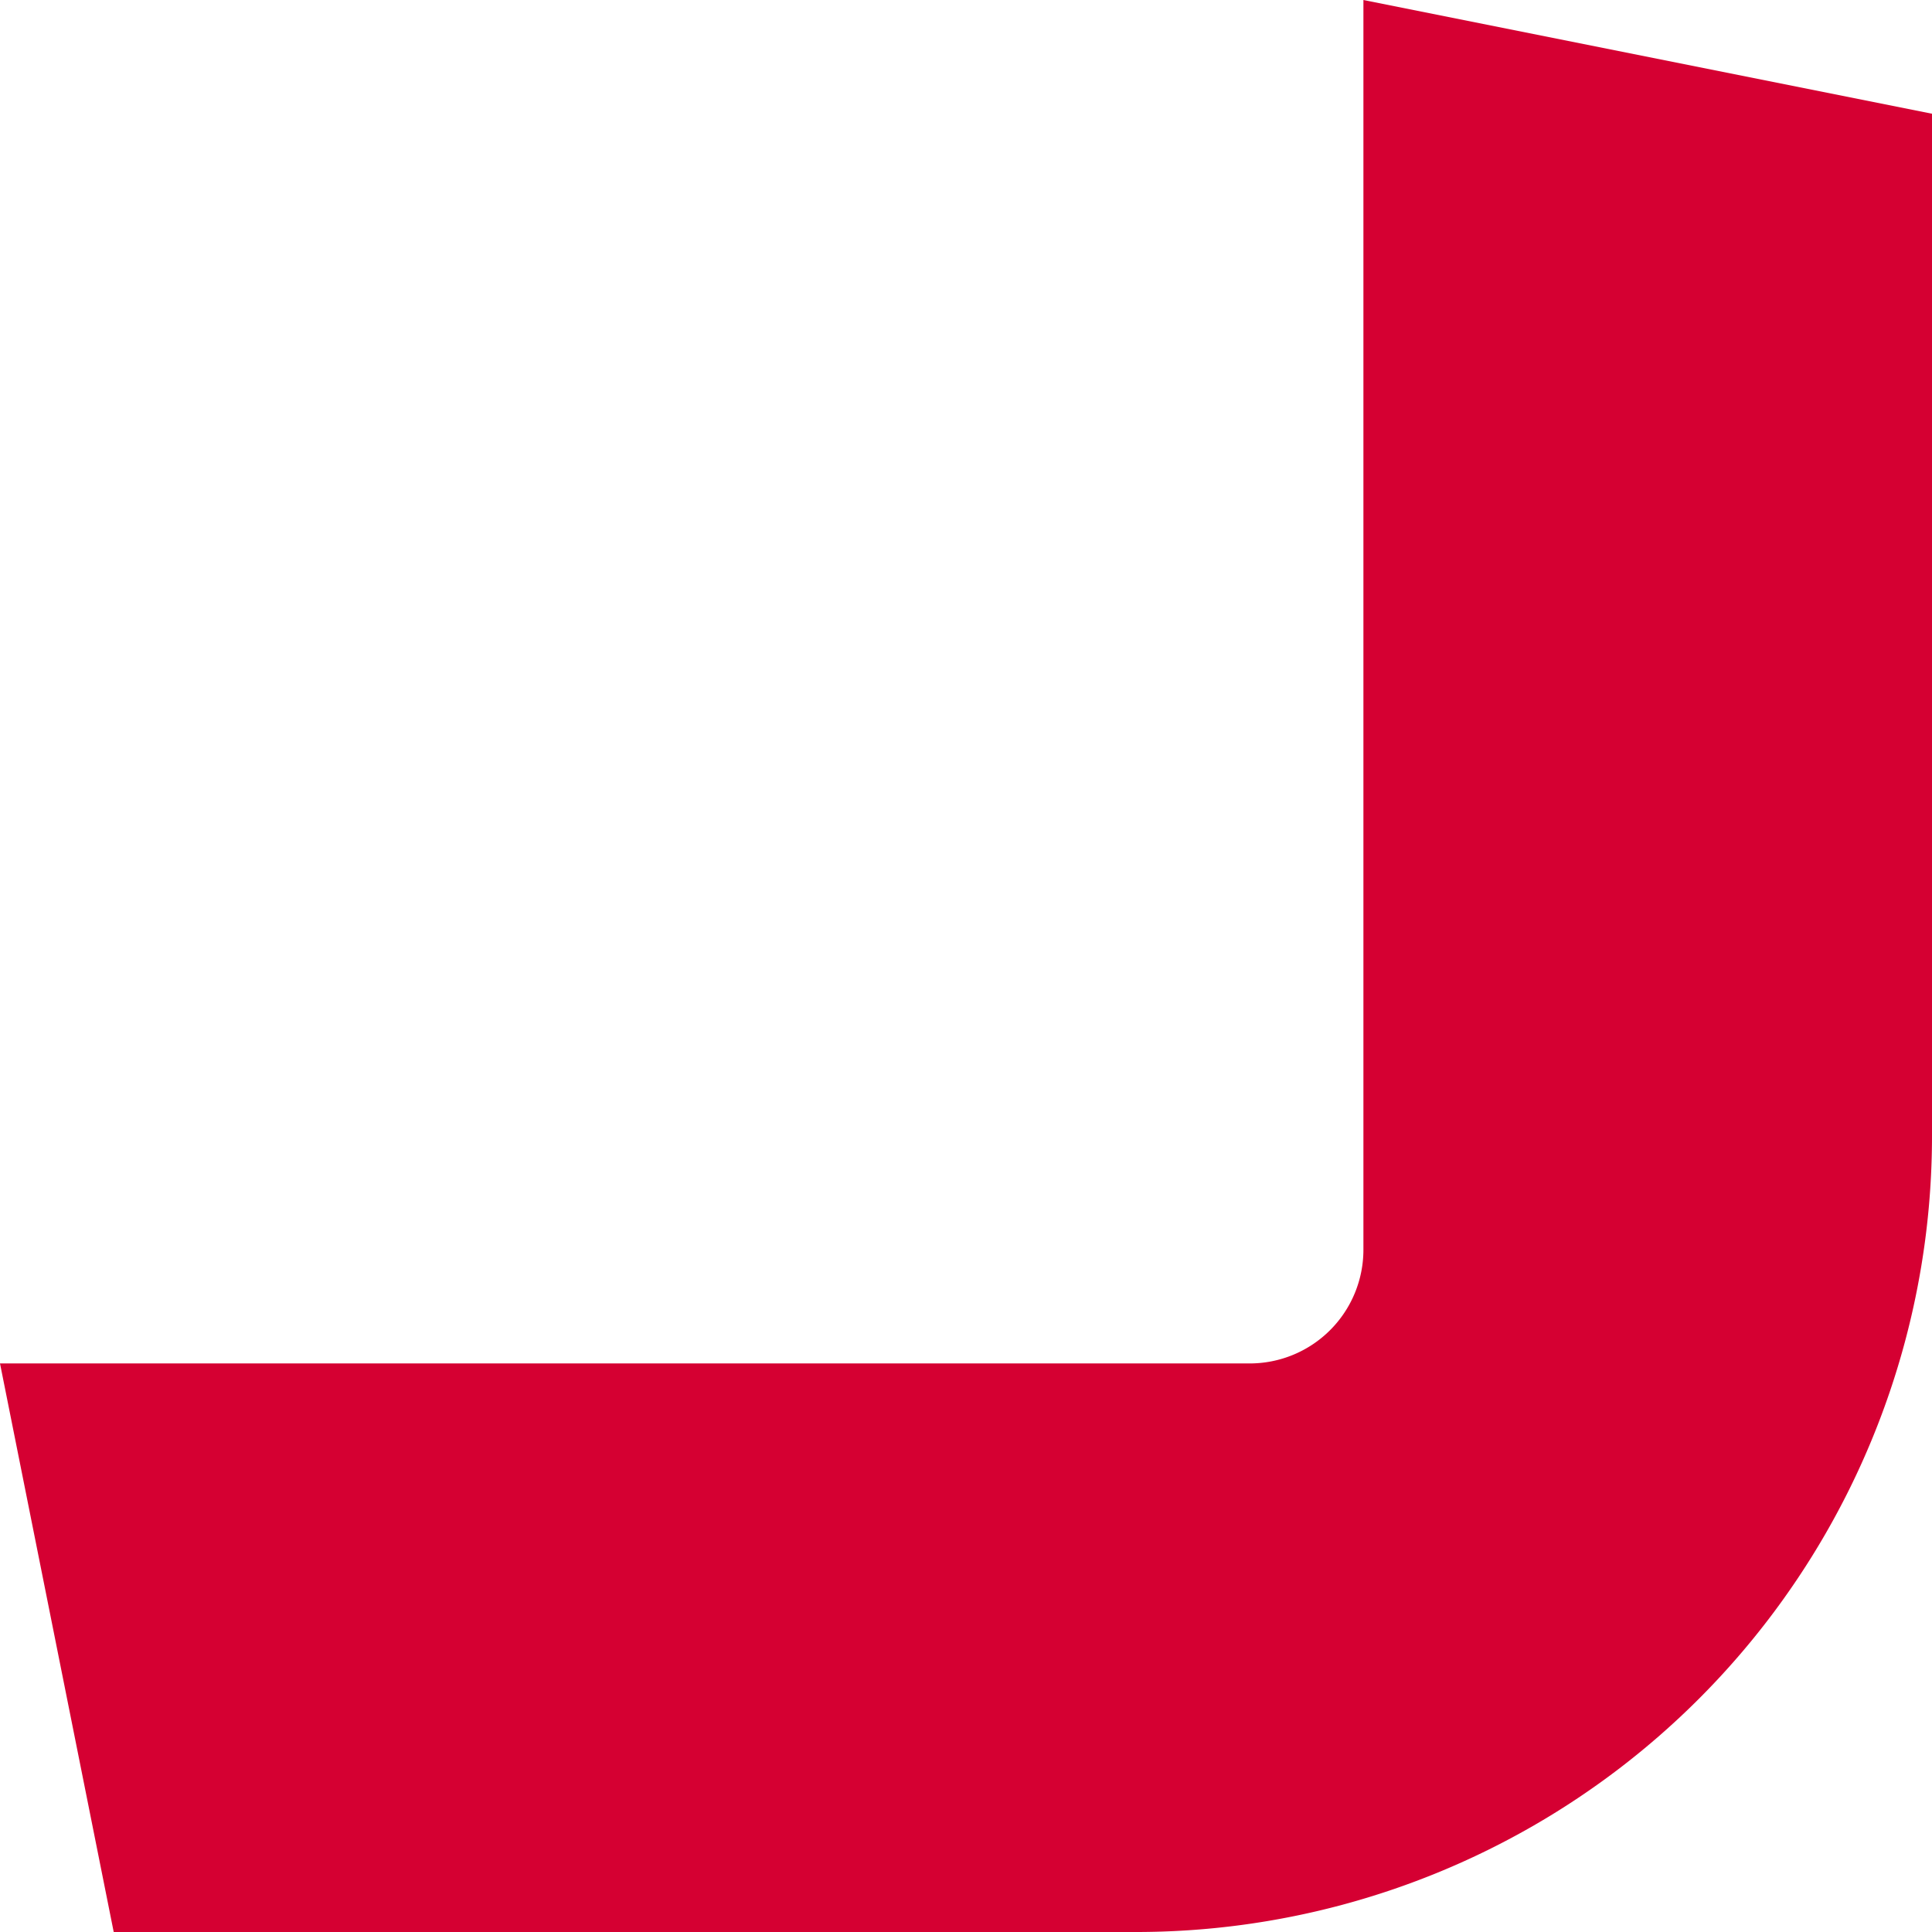<svg xmlns="http://www.w3.org/2000/svg" xmlns:xlink="http://www.w3.org/1999/xlink" width="70" height="70" viewBox="0 0 70 70">
  <defs>
    <clipPath id="clip-path">
      <rect id="Rectangle_28" data-name="Rectangle 28" width="70" height="70" fill="#d50032"/>
    </clipPath>
  </defs>
  <g id="corner_element" data-name="corner element" transform="translate(0 70) rotate(-90)" clip-path="url(#clip-path)">
    <path id="Path_86" data-name="Path 86" d="M65.88,70H28.841A28.841,28.841,0,0,1,0,41.159V4.12L20.6,0V45.279a4.12,4.12,0,0,0,4.12,4.12H70Z" fill="#d50032"/>
  </g>
</svg>
